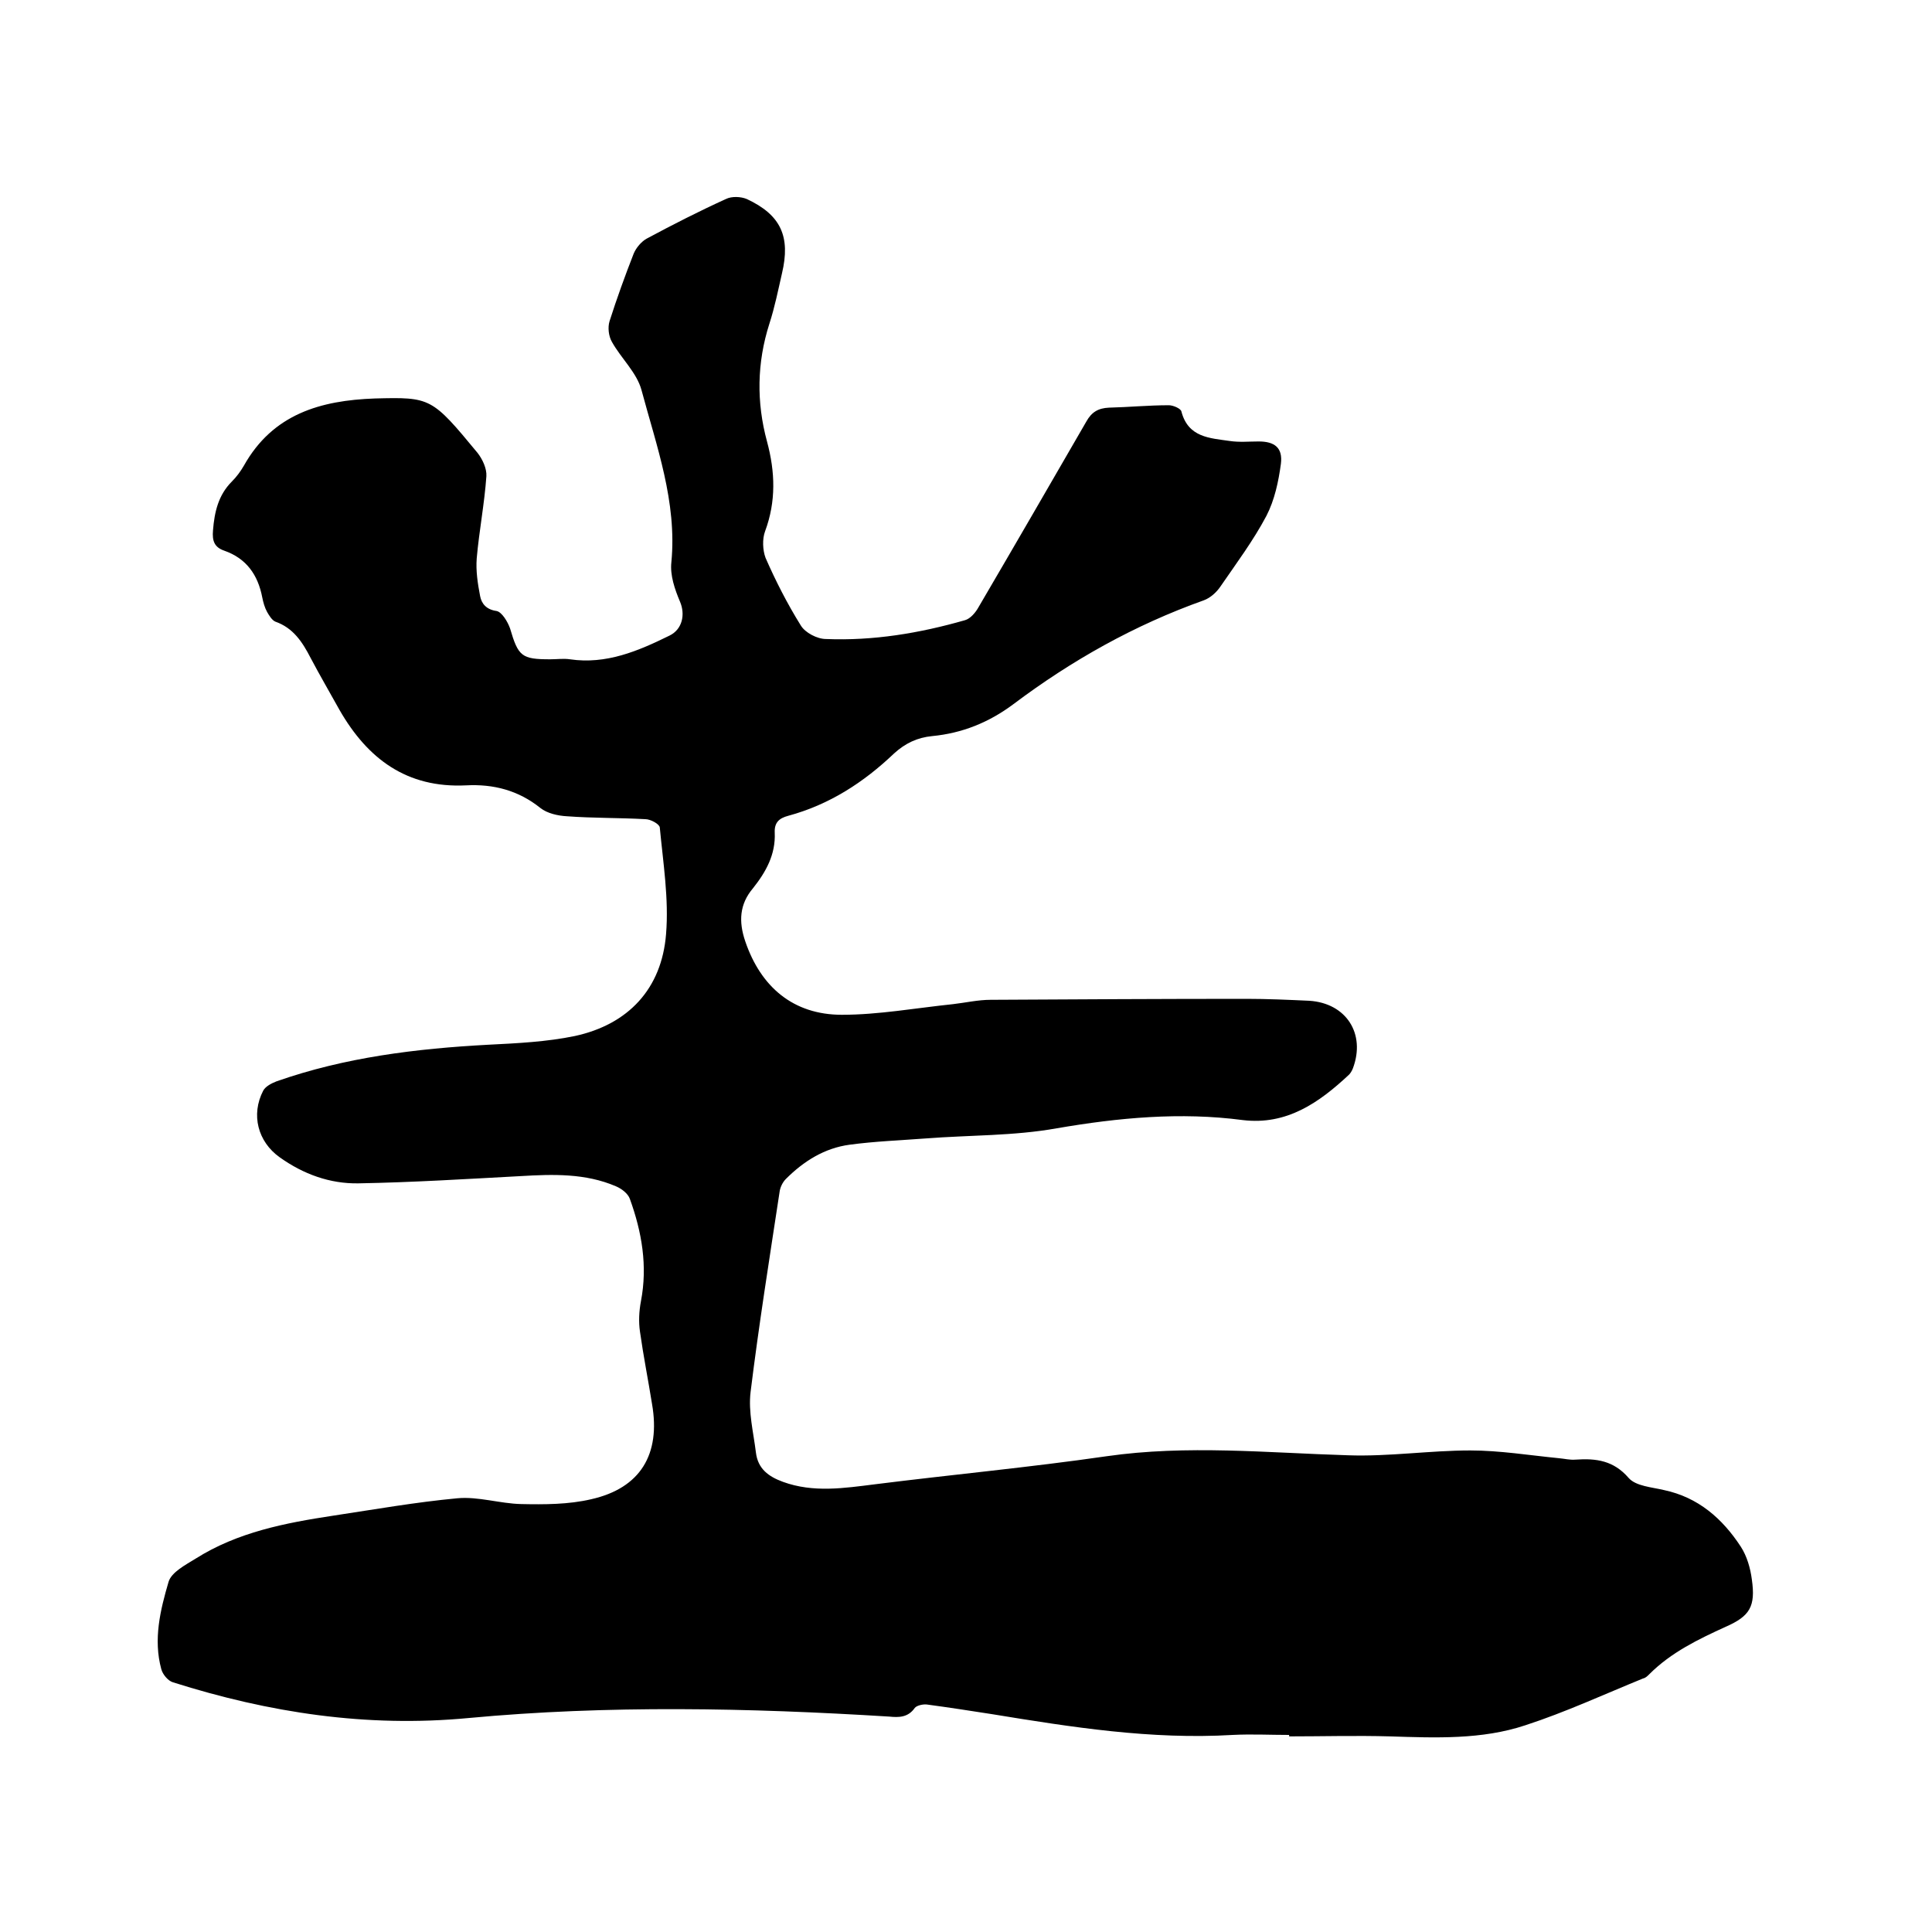 <svg enable-background="new 0 0 400 400" viewBox="0 0 400 400" xmlns="http://www.w3.org/2000/svg"><path d="m266.9 359.2c-3.9 0-7.8-.2-11.7 0-16.8 1-33.3-1.6-49.8-4.3-4.5-.7-9-1.4-13.5-2-.8-.1-2.1.2-2.5.7-1.4 2-3.3 2-5.3 1.8-29.1-1.8-58.2-2.4-87.1.3-21.1 2-41.3-1.1-61.2-7.4-1-.3-2.1-1.6-2.4-2.7-1.7-6.2-.2-12.3 1.5-18.1.6-2 3.5-3.5 5.6-4.8 8.7-5.5 18.6-7.4 28.5-8.9 8.6-1.3 17.1-2.8 25.7-3.6 4.3-.4 8.8 1.1 13.2 1.2 4.8.1 9.8.1 14.5-1 10.2-2.3 14.4-9.3 12.6-19.7-.8-5-1.8-10-2.5-15-.3-2-.2-4.2.2-6.3 1.4-7.3.2-14.3-2.3-21.2-.4-1.1-1.7-2.1-2.9-2.6-6.3-2.7-13-2.5-19.7-2.1-11.2.6-22.4 1.3-33.6 1.5-5.9.1-11.4-1.9-16.3-5.4-4.5-3.2-6-8.8-3.4-13.8.5-.9 1.7-1.5 2.7-1.9 14.2-5 29-6.8 43.9-7.6 6-.3 12.1-.6 17.9-1.8 11.1-2.4 18-9.8 18.9-21.1.6-7.3-.6-14.7-1.3-22.1-.1-.7-1.9-1.7-3-1.7-5.4-.3-10.8-.2-16.2-.6-1.9-.1-4.1-.6-5.5-1.7-4.6-3.7-9.8-5-15.4-4.7-12.3.6-20.4-5.5-26.2-15.6-2-3.6-4.1-7.2-6-10.8-1.7-3.3-3.6-6.2-7.3-7.5-.7-.3-1.3-1.3-1.7-2-.5-.9-.8-2-1-3-.9-4.7-3.3-8.1-7.9-9.7-2-.7-2.5-2-2.3-4.2.3-3.8 1.1-7.3 3.9-10.1 1-1 1.8-2.1 2.5-3.3 6-10.7 15.9-13.5 27.1-13.9 11.6-.3 11.8-.2 21.3 11.3 1 1.3 1.9 3.2 1.8 4.8-.4 5.7-1.5 11.3-2 17-.2 2.6.2 5.2.7 7.8.3 1.6 1.3 2.8 3.4 3.1 1.1.2 2.3 2.2 2.8 3.6 1.7 5.8 2.4 6.4 8.3 6.4 1.4 0 2.8-.2 4.1 0 7.5 1.1 14.1-1.7 20.6-4.9 2.7-1.3 3.3-4.4 2.2-7s-2.1-5.5-1.8-8.2c1.2-12.5-3.1-24.1-6.2-35.7-1-3.6-4.2-6.5-6.1-9.9-.7-1.2-.9-3-.5-4.3 1.5-4.7 3.2-9.4 5-14 .5-1.2 1.6-2.5 2.7-3.1 5.4-2.9 10.9-5.7 16.4-8.2 1.2-.6 3.1-.5 4.3 0 7.1 3.3 9.1 7.8 7.3 15.4-.8 3.5-1.5 7-2.6 10.4-2.6 8.1-2.7 16.3-.5 24.4 1.7 6.3 1.9 12.4-.4 18.6-.6 1.6-.5 3.9.1 5.5 2.1 4.8 4.5 9.5 7.3 14 .9 1.5 3.4 2.8 5.2 2.8 9.8.4 19.4-1.2 28.8-3.9 1.1-.3 2.2-1.6 2.8-2.7 7.5-12.8 14.9-25.6 22.3-38.4 1.1-2 2.5-2.8 4.7-2.9 4.1-.1 8.2-.5 12.4-.5.9 0 2.5.7 2.6 1.3 1.4 5.4 5.9 5.5 10 6.1 2 .3 4 .1 6 .1 3.3 0 5 1.3 4.6 4.6-.5 3.7-1.3 7.5-3 10.8-2.7 5.1-6.2 9.8-9.5 14.6-.8 1.2-2.1 2.4-3.5 2.9-14.3 5.1-27.3 12.4-39.4 21.5-5.1 3.8-10.6 6-16.8 6.6-3.1.3-5.6 1.5-7.9 3.6-6.3 6-13.4 10.6-21.9 12.9-1.9.5-2.9 1.4-2.8 3.5.2 4.5-1.8 8.1-4.5 11.5-2.8 3.3-3 6.9-1.6 11 3.2 9.4 9.9 15.2 20 15.2 7.6 0 15.3-1.4 23-2.2 2.6-.3 5.2-.9 7.8-.9 17.7-.1 35.4-.2 53-.2 4.3 0 8.7.2 13 .4 7.6.5 11.7 6.8 9 14-.2.5-.5 1-.8 1.3-6.2 5.8-12.9 10.5-22 9.4-12.9-1.7-25.7-.5-38.5 1.7-8.9 1.6-18.1 1.4-27.1 2.1-5.3.4-10.6.6-15.8 1.3s-9.5 3.4-13.2 7.1c-.7.7-1.2 1.8-1.3 2.7-2.1 13.8-4.3 27.6-6 41.4-.5 4.1.6 8.4 1.1 12.5.4 3.4 2.6 5 5.6 6.1 6.3 2.3 12.7 1.3 19.1.5 15.9-2 32-3.5 47.9-5.8 16.7-2.4 33.3-.7 50-.2 8.4.3 16.9-1 25.3-1 6.1 0 12.2 1 18.3 1.6 1.2.1 2.3.4 3.5.3 4.3-.3 7.9.2 11 3.8 1.5 1.7 4.8 1.9 7.3 2.5 7.1 1.5 12.1 5.9 15.9 11.7 1.3 2 2 4.5 2.3 6.8.8 5.6-.4 7.6-5.4 9.8-5.7 2.6-11.3 5.3-15.8 9.8-.4.4-.8.8-1.3.9-8.1 3.3-16.1 7-24.4 9.7-9 3-18.6 2.6-28 2.3-7-.2-14 0-20.9 0 0 .2 0-.1 0-.3z"/></svg>